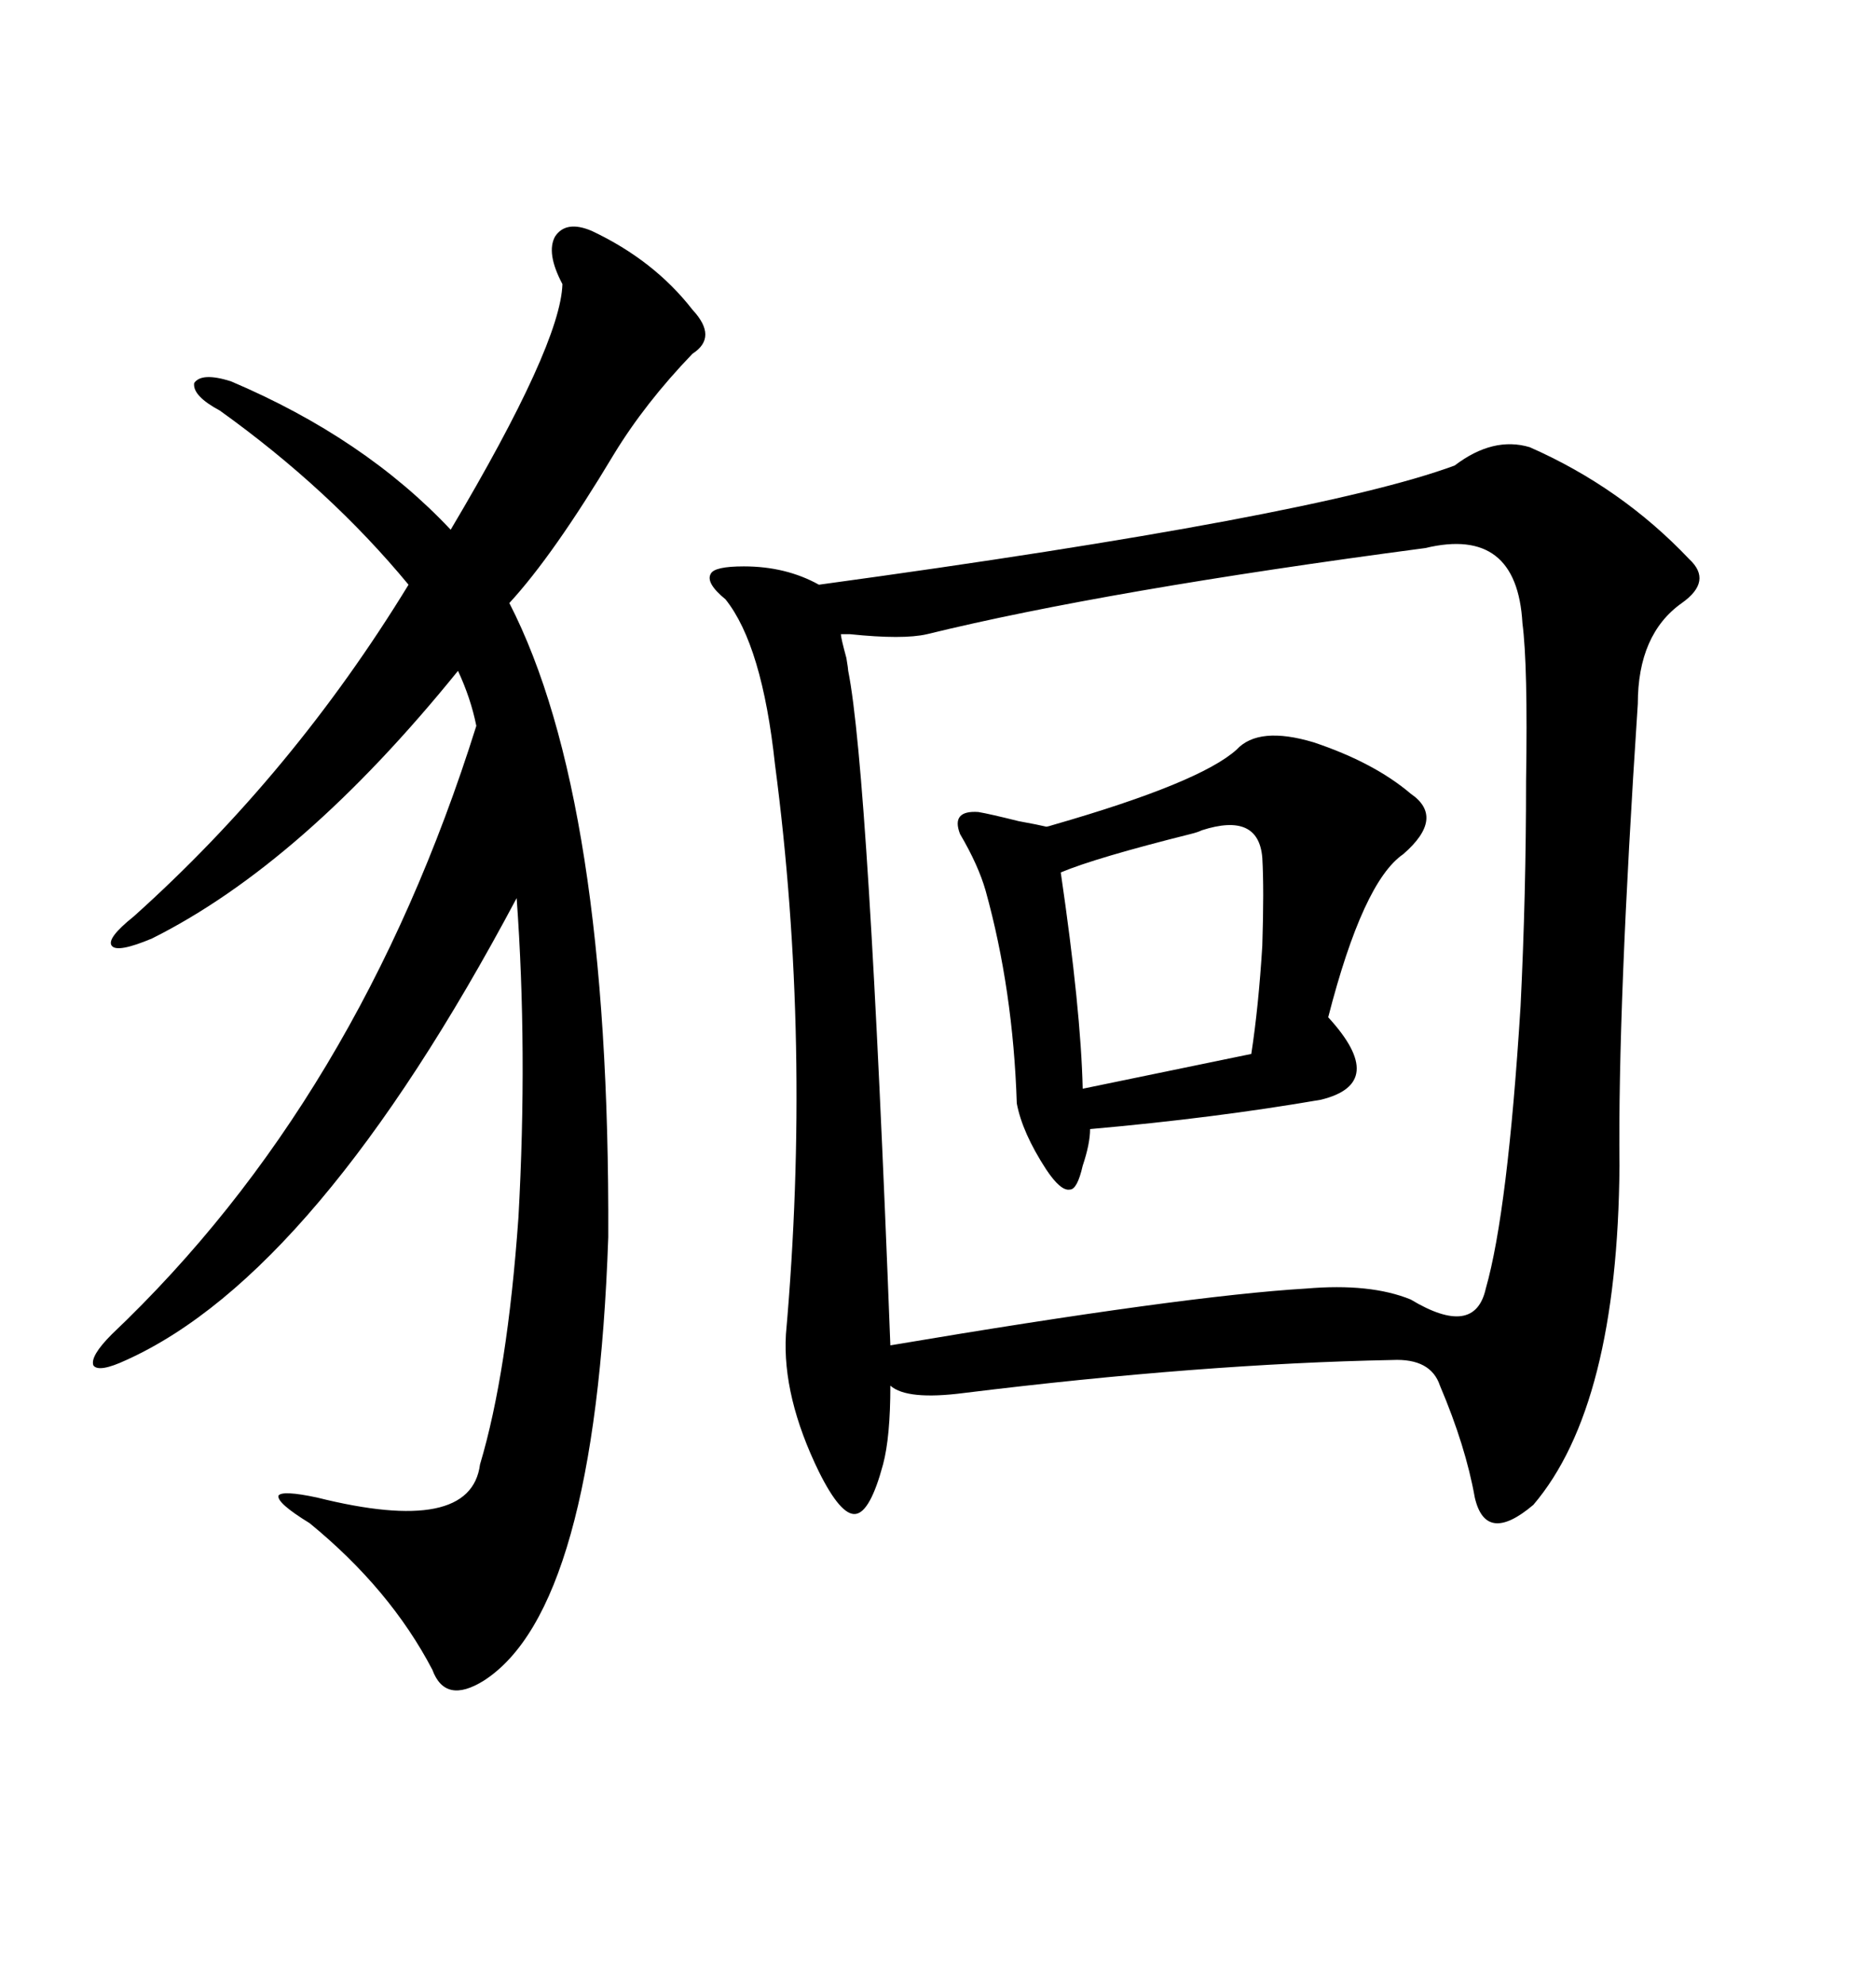 <svg xmlns="http://www.w3.org/2000/svg" xmlns:xlink="http://www.w3.org/1999/xlink" width="300" height="317.285"><path d="M232.62 74.41L232.62 74.41Q238.77 69.73 244.63 71.48L244.63 71.48Q259.28 77.93 270.12 89.36L270.12 89.36Q273.93 92.87 268.95 96.39L268.95 96.39Q261.91 101.37 261.91 112.50L261.91 112.50Q258.69 161.13 258.98 186.33L258.98 186.33Q258.69 224.71 245.21 240.53L245.21 240.53Q237.60 246.97 235.84 239.36L235.84 239.36Q234.38 231.15 230.27 221.48L230.27 221.48Q228.81 217.09 222.66 217.38L222.66 217.38Q192.19 217.97 154.10 222.66L154.10 222.66Q145.02 223.83 142.38 221.48L142.38 221.48Q142.38 229.69 141.21 234.08L141.21 234.08Q139.16 241.70 136.82 241.99L136.82 241.99Q134.47 242.29 130.96 235.25L130.96 235.25Q125.10 223.24 125.68 213.28L125.68 213.28Q129.79 166.70 123.93 122.17L123.93 122.17Q121.88 103.13 116.02 95.80L116.02 95.80Q112.79 93.16 113.67 91.70L113.67 91.70Q114.26 90.53 118.95 90.53L118.95 90.53Q125.68 90.53 130.96 93.46L130.96 93.46Q210.35 82.62 232.62 74.41ZM227.93 87.60L227.93 87.60Q176.95 94.34 148.24 101.37L148.24 101.37Q144.43 102.25 135.94 101.37L135.94 101.37Q134.77 101.37 134.47 101.37L134.47 101.37Q134.47 101.95 135.35 105.18L135.35 105.18Q135.64 106.93 135.64 107.23L135.64 107.23Q138.87 123.34 142.38 215.04L142.38 215.04Q189.26 207.13 208.89 205.96L208.89 205.96Q219.14 205.08 225.59 207.71L225.59 207.71Q235.84 213.87 237.60 205.96L237.60 205.96Q241.11 193.65 243.16 160.84L243.16 160.84Q244.04 142.97 244.04 124.80L244.04 124.80Q244.34 106.35 243.46 99.61L243.46 99.61Q242.58 84.08 227.93 87.60ZM94.63 36.91L94.63 36.91Q104.59 41.60 110.74 49.51L110.74 49.51Q114.84 53.91 110.74 56.54L110.74 56.54Q103.13 64.45 98.14 72.66L98.14 72.66Q88.48 88.77 81.45 96.39L81.45 96.39Q97.56 127.73 97.27 197.75L97.27 197.75Q95.21 257.23 77.34 268.65L77.34 268.65Q71.19 272.46 69.14 266.89L69.14 266.89Q62.40 254.00 49.51 243.46L49.51 243.46Q44.24 240.23 44.53 239.06L44.53 239.06Q45.12 238.18 50.68 239.36L50.68 239.36Q75.29 245.51 76.76 234.08L76.76 234.08Q81.15 219.43 82.91 194.53L82.91 194.53Q84.38 167.87 82.62 143.55L82.62 143.55Q50.68 203.61 20.21 217.38L20.21 217.38Q15.82 219.43 14.94 218.26L14.94 218.26Q14.36 216.80 17.87 213.28L17.87 213.28Q57.42 175.78 76.17 116.02L76.17 116.02Q75.29 111.62 73.24 107.23L73.24 107.23Q48.34 137.99 24.32 150L24.32 150Q18.75 152.34 17.87 151.17L17.87 151.17Q16.99 150 21.39 146.48L21.39 146.48Q46.88 123.63 65.33 93.46L65.33 93.46Q52.73 78.22 35.16 65.63L35.16 65.63Q30.76 63.28 31.05 61.23L31.05 61.23Q32.23 59.47 36.91 60.94L36.91 60.94Q58.30 70.02 72.07 84.67L72.07 84.67Q89.65 55.08 89.94 45.41L89.94 45.41Q87.30 40.43 88.77 37.79L88.77 37.79Q90.53 35.16 94.63 36.91ZM197.75 119.82L197.75 119.82Q201.27 116.02 210.06 118.65L210.06 118.65Q219.73 121.88 225.59 126.86L225.59 126.86Q231.15 130.66 224.41 136.52L224.41 136.52Q217.97 140.92 212.40 162.60L212.40 162.60Q222.07 173.14 211.23 175.78L211.23 175.78Q194.24 178.71 174.32 180.47L174.32 180.47Q174.32 182.81 173.14 186.33L173.14 186.33Q172.27 190.14 171.09 190.14L171.09 190.14Q169.63 190.43 167.29 186.91L167.29 186.91Q163.48 181.05 162.60 176.37L162.60 176.37Q162.01 158.20 157.62 142.38L157.62 142.38Q156.45 138.28 153.52 133.30L153.52 133.30Q152.05 129.49 156.45 129.79L156.45 129.79Q158.20 130.08 162.89 131.25L162.89 131.25Q166.11 131.84 167.29 132.13L167.29 132.13Q167.58 132.13 168.46 131.84L168.46 131.84Q191.89 125.10 197.75 119.82ZM192.19 132.71L192.19 132.71Q191.60 133.01 190.43 133.30L190.43 133.30Q175.20 137.11 169.63 139.45L169.63 139.45Q172.85 161.43 173.14 174.02L173.14 174.02Q193.07 169.92 200.10 168.46L200.10 168.46Q201.27 160.84 201.86 151.17L201.86 151.17Q202.15 142.09 201.86 137.11L201.86 137.11Q201.27 129.79 192.19 132.71Z"/></svg>